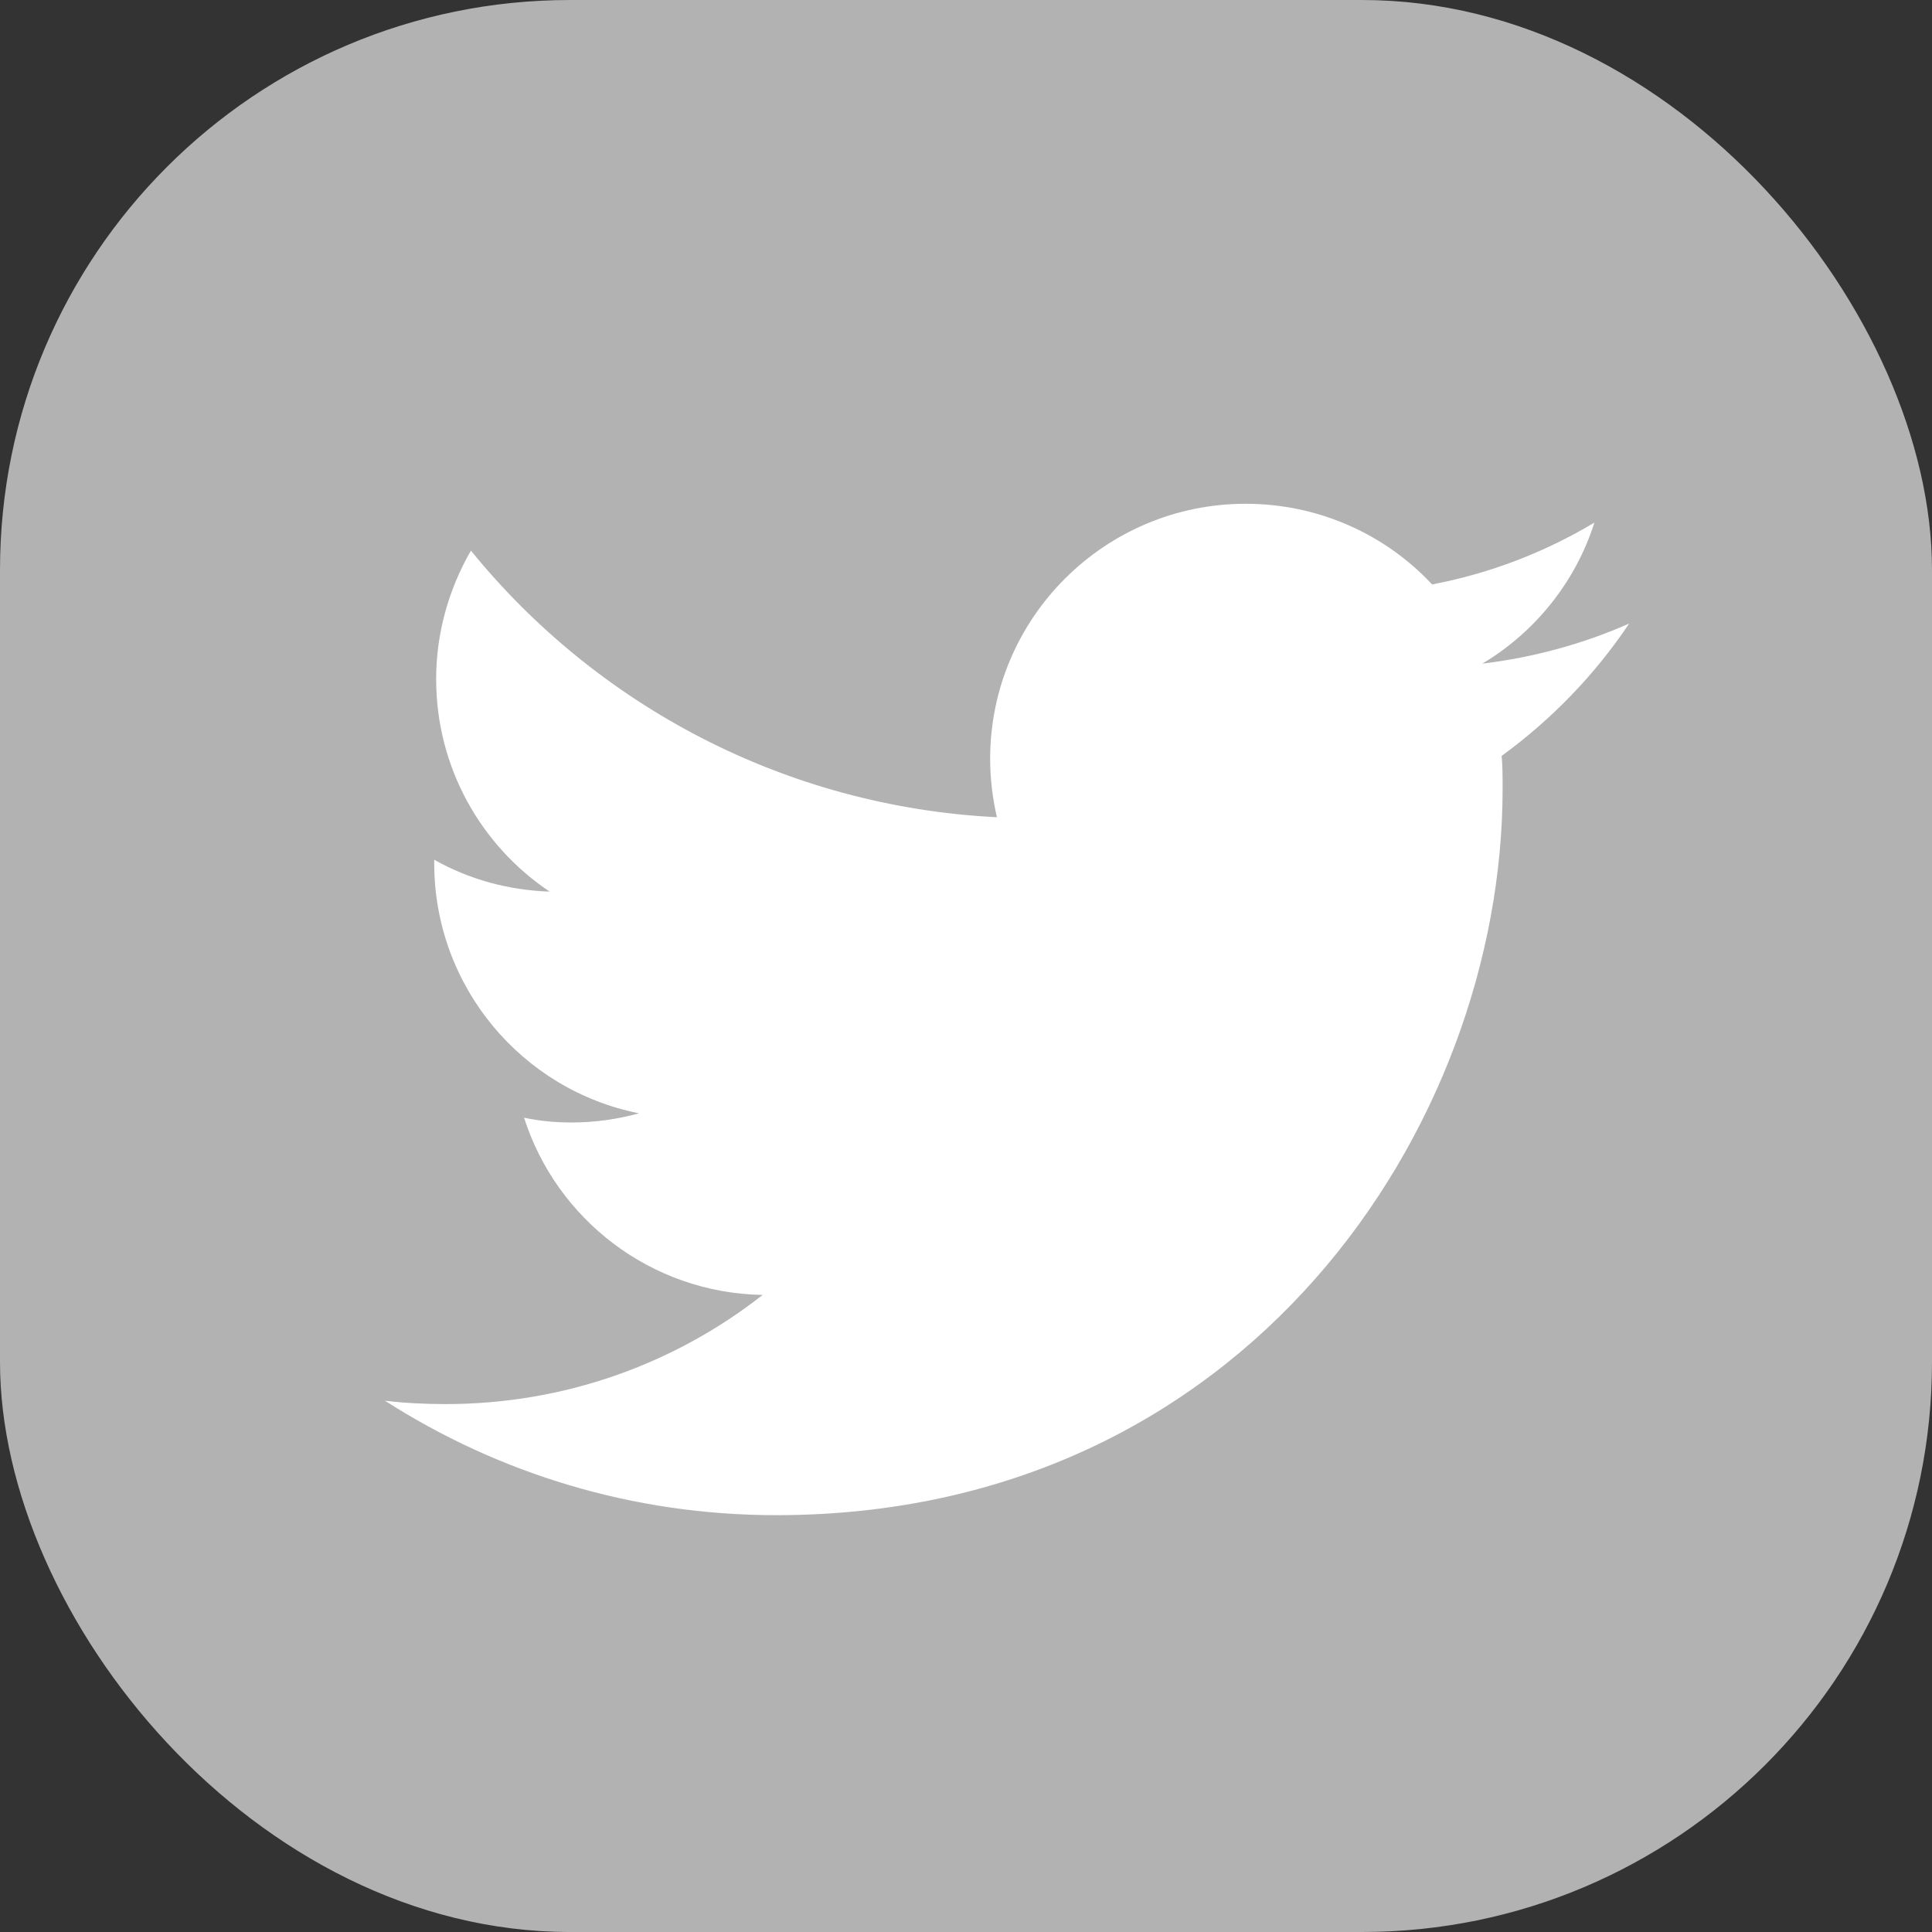 <?xml version="1.0" encoding="UTF-8"?>
<svg id="Twitter" xmlns="http://www.w3.org/2000/svg" viewBox="0 0 40 40">
  <rect x="0" y="0" width="40" height="40" fill="#333333" stroke="none"/>
  <defs>
    <style>
      .cls-1 {
        fill: #fff;
      }

      .cls-2 {
        fill: #b2b2b2;
      }
    </style>
  </defs>
  <rect class="cls-2" width="40" height="40" rx="11.8" ry="11.8"/>
  <path class="cls-1" d="m16.07,31.37c9.72,0,15.04-8.05,15.04-15.04,0-.23,0-.46-.02-.68,1.03-.75,1.93-1.68,2.64-2.74-.95.42-1.97.7-3.04.83,1.09-.65,1.93-1.69,2.32-2.92-1.02.61-2.15,1.05-3.36,1.28-.96-1.03-2.34-1.67-3.86-1.67-2.92,0-5.29,2.37-5.29,5.28,0,.41.05.82.14,1.21-4.39-.22-8.29-2.32-10.89-5.52-.45.78-.72,1.69-.72,2.66,0,1.83.93,3.45,2.35,4.4-.87-.03-1.68-.26-2.39-.66,0,.02,0,.04,0,.07,0,2.56,1.82,4.7,4.24,5.18-.44.12-.91.19-1.39.19-.34,0-.67-.03-.99-.1.67,2.1,2.62,3.63,4.94,3.67-1.81,1.42-4.09,2.26-6.56,2.26-.43,0-.85-.02-1.26-.07,2.34,1.5,5.12,2.37,8.1,2.37"/>
</svg>